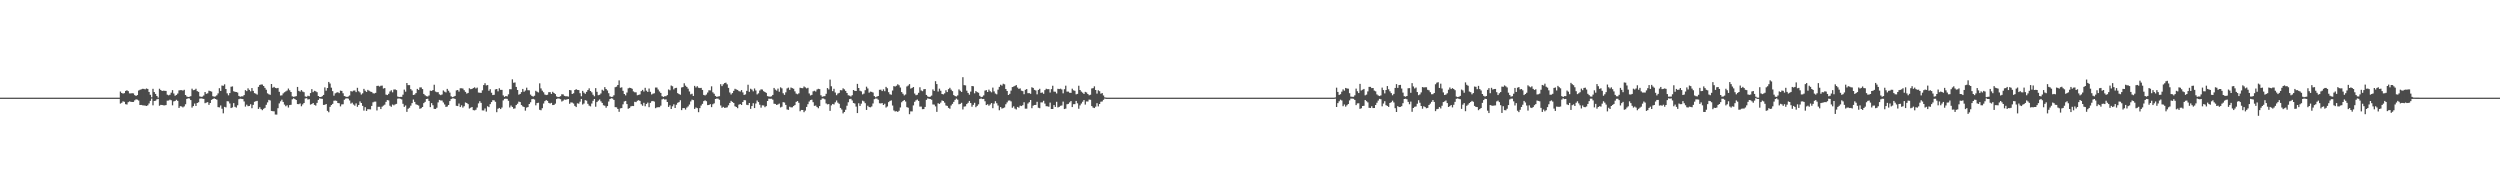 <?xml version="1.0" encoding="UTF-8"?>
<svg xmlns="http://www.w3.org/2000/svg" width="1920" height="150">
  <path d="M0 75.000h1v1.000H0zM1 75.000h1v1.000H1zM2 75.000h1v1.000H2zM3 75.000h1v1.000H3zM4 75.000h1v1.000H4zM5 75.000h1v1.000H5zM6 75.000h1v1.000H6zM7 75.000h1v1.000H7zM8 75.000h1v1.000H8zM9 75.000h1v1.000H9zM10 75.000h1v1.000H10zM11 75.000h1v1.000H11zM12 75.000h1v1.000H12zM13 75.000h1v1.000H13zM14 75.000h1v1.000H14zM15 75.000h1v1.000H15zM16 75.000h1v1.000H16zM17 75.000h1v1.000H17zM18 75.000h1v1.000H18zM19 75.000h1v1.000H19zM20 75.000h1v1.000H20zM21 75.000h1v1.000H21zM22 75.000h1v1.000H22zM23 75.000h1v1.000H23zM24 75.000h1v1.000H24zM25 75.000h1v1.000H25zM26 75.000h1v1.000H26zM27 75.000h1v1.000H27zM28 75.000h1v1.000H28zM29 75.000h1v1.000H29zM30 75.000h1v1.000H30zM31 75.000h1v1.000H31zM32 75.000h1v1.000H32zM33 75.000h1v1.000H33zM34 75.000h1v1.000H34zM35 75.000h1v1.000H35zM36 75.000h1v1.000H36zM37 75.000h1v1.000H37zM38 75.000h1v1.000H38zM39 75.000h1v1.000H39zM40 75.000h1v1.000H40zM41 75.000h1v1.000H41zM42 75.000h1v1.000H42zM43 75.000h1v1.000H43zM44 75.000h1v1.000H44zM45 75.000h1v1.000H45zM46 75.000h1v1.000H46zM47 75.000h1v1.000H47zM48 75.000h1v1.000H48zM49 75.000h1v1.000H49zM50 75.000h1v1.000H50zM51 75.000h1v1.000H51zM52 75.000h1v1.000H52zM53 75.000h1v1.000H53zM54 75.000h1v1.000H54zM55 75.000h1v1.000H55zM56 75.000h1v1.000H56zM57 75.000h1v1.000H57zM58 75.000h1v1.000H58zM59 75.000h1v1.000H59zM60 75.000h1v1.000H60zM61 75.000h1v1.000H61zM62 75.000h1v1.000H62zM63 75.000h1v1.000H63zM64 75.000h1v1.000H64zM65 75.000h1v1.000H65zM66 75.000h1v1.000H66zM67 75.000h1v1.000H67zM68 75.000h1v1.000H68zM69 75.000h1v1.000H69zM70 75.000h1v1.000H70zM71 75.000h1v1.000H71zM72 75.000h1v1.000H72zM73 75.000h1v1.000H73zM74 75.000h1v1.000H74zM75 75.000h1v1.000H75zM76 75.000h1v1.000H76zM77 75.000h1v1.000H77zM78 75.000h1v1.000H78zM79 75.000h1v1.000H79zM80 75.000h1v1.000H80zM81 75.000h1v1.000H81zM82 75.000h1v1.000H82zM83 75.000h1v1.000H83zM84 75.000h1v1.000H84zM85 75.000h1v1.000H85zM86 75.000h1v1.000H86zM87 75.000h1v1.000H87zM88 75.000h1v1.000H88zM89 75.000h1v1.000H89zM90 75.000h1v1.000H90zM91 75.000h1v1.000H91zM92 70.272h1v9.285H92zM93 71.438h1v7.497H93zM94 71.861h1v5.958H94zM95 71.506h1v6.680H95zM96 69.828h1v10.201H96zM97 69.314h1v10.959H97zM98 69.989h1v8.507H98zM99 71.707h1v6.146H99zM100 71.718h1v6.455H100zM101 71.591h1v6.746H101zM102 71.748h1v6.542H102zM103 73.062h1v3.996H103zM104 73.702h1v2.568H104zM105 73.024h1v3.515H105zM106 69.517h1v7.688H106zM107 68.989h1v11.643H107zM108 68.630h1v11.957H108zM109 68.221h1v12.696H109zM110 68.246h1v12.766H110zM111 68.606h1v12.511H111zM112 67.923h1v13.509H112zM113 68.285h1v12.611H113zM114 70.608h1v8.846H114zM115 72.831h1v4.651H115zM116 74.701h1v1.000H116zM117 68.189h1v12.683H117zM118 70.707h1v6.840H118zM119 72.141h1v5.242H119zM120 73.712h1v2.564H120zM121 74.936h1v1.000H121zM122 68.163h1v13.046H122zM123 69.114h1v11.437H123zM124 69.863h1v10.788H124zM125 69.632h1v11.272H125zM126 69.745h1v11.203H126zM127 69.830h1v10.878H127zM128 72.686h1v4.614H128zM129 73.229h1v3.959H129zM130 72.735h1v3.817H130zM131 71.165h1v5.839H131zM132 69.244h1v11.629H132zM133 71.769h1v6.100H133zM134 73.526h1v4.005H134zM135 72.896h1v3.757H135zM136 71.823h1v5.624H136zM137 69.408h1v13.460H137zM138 69.219h1v12.362H138zM139 69.228h1v12.531H139zM140 69.576h1v12.907H140zM141 68.973h1v12.718H141zM142 72.974h1v7.084H142zM143 74.106h1v1.854H143zM144 74.491h1v1.000H144zM145 74.279h1v1.327H145zM146 73.898h1v2.966H146zM147 68.081h1v14.537H147zM148 69.256h1v12.195H148zM149 69.010h1v10.507H149zM150 68.173h1v13.205H150zM151 69.996h1v9.091H151zM152 70.577h1v7.938H152zM153 74.036h1v1.666H153zM154 74.384h1v1.178H154zM155 74.196h1v1.600H155zM156 73.339h1v2.658H156zM157 70.650h1v8.610H157zM158 72.054h1v6.745H158zM159 71.689h1v6.756H159zM160 69.657h1v10.900H160zM161 70.000h1v9.119H161zM162 70.336h1v6.386H162zM163 73.863h1v2.176H163zM164 74.265h1v1.278H164zM165 74.033h1v1.986H165zM166 73.216h1v3.346H166zM167 71.716h1v10.541H167zM168 67.740h1v14.767H168zM169 69.833h1v11.177H169zM170 65.665h1v17.849H170zM171 65.905h1v21.128H171zM172 64.750h1v17.318H172zM173 68.343h1v14.147H173zM174 71.674h1v6.036H174zM175 73.235h1v4.615H175zM176 71.462h1v8.002H176zM177 66.605h1v16.409H177zM178 66.375h1v16.118H178zM179 70.087h1v9.106H179zM180 70.494h1v11.553H180zM181 70.659h1v11.985H181zM182 71.081h1v9.762H182zM183 73.660h1v2.525H183zM184 74.311h1v1.469H184zM185 73.985h1v1.943H185zM186 73.982h1v2.107H186zM187 73.014h1v4.923H187zM188 69.198h1v12.672H188zM189 70.007h1v10.389H189zM190 67.849h1v13.707H190zM191 69.005h1v12.328H191zM192 70.134h1v9.918H192zM193 67.645h1v15.478H193zM194 69.789h1v10.739H194zM195 71.542h1v6.654H195zM196 71.954h1v5.766H196zM197 72.651h1v4.803H197zM198 66.694h1v16.963H198zM199 65.217h1v17.165H199zM200 64.867h1v18.941H200zM201 64.935h1v19.695H201zM202 66.047h1v17.536H202zM203 67.488h1v15.362H203zM204 68.905h1v11.601H204zM205 71.669h1v6.955H205zM206 72.382h1v4.302H206zM207 72.798h1v4.381H207zM208 64.534h1v20.675H208zM209 67.397h1v18.007H209zM210 66.732h1v18.755H210zM211 67.557h1v20.385H211zM212 67.767h1v20.272H212zM213 67.527h1v15.567H213zM214 70.479h1v8.914H214zM215 73.383h1v4.458H215zM216 73.223h1v3.321H216zM217 71.720h1v6.544H217zM218 70.868h1v9.450H218zM219 70.174h1v11.421H219zM220 69.538h1v11.295H220zM221 67.982h1v14.601H221zM222 69.322h1v11.392H222zM223 70.657h1v9.840H223zM224 73.964h1v2.317H224zM225 74.361h1v1.161H225zM226 74.143h1v1.966H226zM227 73.836h1v2.981H227zM228 66.743h1v13.202H228zM229 69.792h1v10.233H229zM230 70.337h1v9.144H230zM231 69.173h1v12.448H231zM232 70.305h1v9.866H232zM233 70.820h1v8.306H233zM234 74.090h1v1.533H234zM235 74.359h1v1.034H235zM236 73.522h1v2.938H236zM237 73.888h1v2.276H237zM238 71.498h1v8.822H238zM239 68.469h1v11.463H239zM240 70.746h1v8.379H240zM241 69.727h1v10.826H241zM242 70.115h1v10.982H242zM243 70.786h1v8.193H243zM244 73.742h1v2.996H244zM245 74.449h1v1.130H245zM246 74.494h1v1.301H246zM247 73.865h1v2.083H247zM248 72.930h1v7.641H248zM249 67.116h1v13.365H249zM250 69.625h1v10.271H250zM251 67.560h1v17.591H251zM252 62.908h1v23.312H252zM253 64.173h1v17.903H253zM254 67.331h1v13.376H254zM255 69.972h1v9.775H255zM256 73.477h1v3.875H256zM257 71.679h1v5.511H257zM258 71.102h1v6.373H258zM259 70.791h1v8.321H259zM260 71.518h1v7.779H260zM261 69.583h1v12.136H261zM262 69.859h1v10.323H262zM263 71.617h1v8.457H263zM264 73.792h1v2.795H264zM265 74.120h1v1.601H265zM266 74.491h1v1.000H266zM267 74.070h1v1.719H267zM268 73.339h1v3.794H268zM269 69.985h1v9.560H269zM270 70.277h1v8.588H270zM271 69.572h1v10.692H271zM272 69.495h1v11.675H272zM273 70.764h1v8.631H273zM274 67.442h1v14.576H274zM275 70.069h1v10.596H275zM276 70.967h1v6.898H276zM277 72.618h1v6.499H277zM278 71.680h1v9.633H278zM279 68.226h1v16.735H279zM280 69.667h1v12.672H280zM281 70.598h1v14.578H281zM282 68.998h1v14.870H282zM283 69.667h1v14.232H283zM284 70.374h1v13.646H284zM285 70.629h1v10.726H285zM286 71.609h1v6.957H286zM287 71.771h1v6.290H287zM288 71.321h1v6.707H288zM289 65.972h1v18.853H289zM290 65.830h1v16.197H290zM291 66.482h1v15.532H291zM292 65.859h1v17.900H292zM293 65.736h1v16.166H293zM294 67.991h1v13.121H294zM295 67.615h1v12.778H295zM296 72.642h1v5.584H296zM297 72.992h1v3.838H297zM298 72.014h1v5.075H298zM299 70.231h1v10.970H299zM300 69.324h1v12.680H300zM301 70.912h1v9.352H301zM302 68.786h1v12.111H302zM303 68.667h1v11.490H303zM304 69.231h1v10.564H304zM305 74.153h1v1.603H305zM306 74.572h1v1.000H306zM307 74.395h1v1.491H307zM308 74.393h1v1.939H308zM309 72.682h1v7.018H309zM310 68.827h1v13.257H310zM311 70.416h1v10.590H311zM312 63.763h1v22.130H312zM313 65.362h1v18.135H313zM314 65.407h1v17.353H314zM315 68.463h1v12.671H315zM316 69.537h1v9.684H316zM317 72.938h1v3.529H317zM318 72.625h1v5.635H318zM319 71.460h1v8.644H319zM320 68.229h1v12.305H320zM321 69.069h1v11.970H321zM322 67.143h1v16.432H322zM323 67.111h1v15.980H323zM324 68.385h1v13.797H324zM325 72.124h1v7.074H325zM326 73.173h1v5.038H326zM327 73.873h1v2.180H327zM328 74.100h1v1.705H328zM329 73.310h1v4.196H329zM330 69.621h1v12.680H330zM331 69.820h1v9.403H331zM332 69.154h1v11.692H332zM333 65.083h1v18.519H333zM334 70.317h1v13.390H334zM335 70.795h1v11.927H335zM336 70.809h1v7.844H336zM337 72.443h1v4.280H337zM338 73.084h1v4.063H338zM339 72.559h1v4.651H339zM340 69.488h1v9.197H340zM341 70.392h1v9.857H341zM342 70.949h1v11.151H342zM343 68.250h1v13.566H343zM344 69.682h1v10.962H344zM345 71.096h1v6.539H345zM346 73.985h1v2.094H346zM347 74.580h1v1.000H347zM348 74.265h1v1.293H348zM349 73.681h1v2.324H349zM350 69.413h1v11.839H350zM351 69.125h1v12.329H351zM352 70.355h1v9.155H352zM353 67.766h1v14.458H353zM354 67.803h1v13.082H354zM355 68.007h1v14.620H355zM356 69.256h1v12.302H356zM357 70.531h1v8.143H357zM358 71.900h1v7.216H358zM359 71.353h1v8.601H359zM360 67.807h1v15.552H360zM361 68.511h1v14.206H361zM362 68.320h1v13.853H362zM363 67.622h1v16.963H363zM364 67.089h1v17.699H364zM365 67.949h1v16.319H365zM366 67.260h1v15.352H366zM367 71.077h1v8.327H367zM368 71.211h1v6.500H368zM369 71.328h1v7.676H369zM370 69.368h1v15.439H370zM371 65.317h1v19.533H371zM372 63.895h1v19.431H372zM373 65.584h1v20.134H373zM374 65.324h1v16.303H374zM375 69.699h1v12.564H375zM376 68.494h1v11.459H376zM377 71.229h1v7.148H377zM378 73.016h1v3.956H378zM379 72.819h1v4.216H379zM380 68.667h1v9.541H380zM381 68.328h1v17.855H381zM382 70.131h1v13.360H382zM383 67.782h1v15.123H383zM384 68.998h1v14.753H384zM385 69.031h1v13.545H385zM386 73.252h1v3.830H386zM387 74.389h1v1.553H387zM388 73.742h1v2.030H388zM389 74.009h1v1.938H389zM390 72.472h1v4.925H390zM391 68.502h1v14.026H391zM392 68.535h1v12.495H392zM393 60.919h1v21.232H393zM394 63.553h1v19.979H394zM395 63.314h1v19.912H395zM396 66.772h1v13.921H396zM397 69.113h1v10.546H397zM398 72.719h1v5.321H398zM399 72.163h1v6.223H399zM400 70.782h1v9.911H400zM401 68.296h1v13.416H401zM402 70.429h1v11.761H402zM403 69.538h1v15.461H403zM404 67.318h1v15.345H404zM405 69.268h1v12.962H405zM406 69.377h1v10.518H406zM407 72.679h1v5.844H407zM408 73.690h1v2.494H408zM409 74.168h1v1.763H409zM410 73.528h1v2.896H410zM411 69.713h1v11.204H411zM412 70.459h1v8.700H412zM413 71.027h1v7.849H413zM414 63.976h1v20.354H414zM415 67.868h1v16.795H415zM416 69.638h1v13.451H416zM417 70.853h1v8.674H417zM418 72.620h1v5.049H418zM419 73.021h1v3.829H419zM420 72.733h1v4.709H420zM421 70.807h1v8.227H421zM422 70.778h1v8.741H422zM423 72.161h1v6.847H423zM424 70.487h1v10.212H424zM425 71.446h1v9.155H425zM426 72.222h1v7.372H426zM427 74.014h1v2.067H427zM428 74.563h1v1.000H428zM429 74.397h1v1.326H429zM430 73.905h1v2.263H430zM431 72.391h1v5.598H431zM432 72.511h1v4.822H432zM433 73.630h1v2.814H433zM434 73.950h1v2.690H434zM435 73.955h1v2.322H435zM436 74.208h1v1.803H436zM437 69.131h1v10.605H437zM438 69.362h1v9.265H438zM439 72.209h1v6.565H439zM440 71.605h1v7.908H440zM441 69.110h1v12.196H441zM442 68.519h1v13.693H442zM443 69.083h1v10.292H443zM444 69.189h1v10.414H444zM445 71.591h1v6.501H445zM446 73.935h1v2.068H446zM447 69.794h1v10.469H447zM448 71.158h1v8.361H448zM449 72.040h1v4.863H449zM450 70.576h1v6.728H450zM451 69.154h1v10.542H451zM452 67.857h1v13.304H452zM453 69.870h1v11.843H453zM454 70.905h1v8.603H454zM455 72.774h1v4.647H455zM456 73.952h1v2.072H456zM457 67.678h1v14.286H457zM458 70.522h1v7.878H458zM459 73.095h1v4.242H459zM460 72.821h1v3.581H460zM461 71.788h1v6.033H461zM462 68.926h1v10.143H462zM463 69.690h1v11.147H463zM464 66.904h1v14.277H464zM465 68.355h1v14.387H465zM466 69.492h1v11.962H466zM467 71.578h1v6.384H467zM468 73.992h1v2.065H468zM469 74.424h1v1.045H469zM470 74.309h1v1.436H470zM471 73.185h1v3.574H471zM472 66.962h1v15.300H472zM473 66.583h1v15.838H473zM474 65.302h1v18.356H474zM475 61.756h1v24.113H475zM476 67.377h1v15.825H476zM477 67.093h1v15.922H477zM478 69.757h1v10.396H478zM479 72.167h1v5.748H479zM480 73.242h1v4.298H480zM481 71.039h1v8.892H481zM482 67.844h1v15.674H482zM483 67.357h1v15.658H483zM484 67.594h1v14.098H484zM485 68.185h1v13.174H485zM486 70.196h1v11.248H486zM487 70.861h1v7.300H487zM488 70.927h1v7.524H488zM489 73.186h1v4.178H489zM490 72.857h1v4.094H490zM491 72.501h1v5.030H491zM492 69.984h1v10.067H492zM493 68.993h1v12.232H493zM494 70.277h1v8.656H494zM495 67.446h1v14.156H495zM496 69.645h1v10.182H496zM497 70.595h1v8.179H497zM498 68.019h1v14.318H498zM499 70.486h1v8.521H499zM500 72.551h1v5.231H500zM501 71.950h1v5.545H501zM502 71.642h1v6.376H502zM503 67.223h1v15.867H503zM504 67.224h1v15.283H504zM505 68.783h1v13.555H505zM506 70.220h1v12.116H506zM507 71.364h1v9.782H507zM508 73.874h1v2.479H508zM509 74.465h1v1.355H509zM510 73.940h1v2.488H510zM511 73.865h1v2.470H511zM512 73.054h1v5.282H512zM513 68.694h1v13.427H513zM514 69.343h1v11.554H514zM515 65.684h1v18.035H515zM516 66.253h1v15.397H516zM517 68.664h1v11.472H517zM518 67.648h1v15.314H518zM519 67.411h1v13.039H519zM520 71.537h1v7.432H520zM521 72.263h1v6.178H521zM522 72.756h1v4.243H522zM523 67.192h1v17.407H523zM524 66.854h1v16.170H524zM525 63.948h1v19.072H525zM526 65.776h1v18.406H526zM527 66.742h1v15.912H527zM528 68.087h1v13.633H528zM529 70.224h1v10.042H529zM530 72.447h1v5.475H530zM531 72.007h1v4.522H531zM532 73.679h1v3.206H532zM533 65.941h1v17.720H533zM534 67.196h1v15.341H534zM535 66.183h1v16.880H535zM536 67.394h1v18.794H536zM537 67.633h1v15.394H537zM538 67.468h1v13.591H538zM539 69.089h1v10.655H539zM540 72.925h1v4.738H540zM541 73.303h1v3.738H541zM542 72.624h1v5.072H542zM543 71.082h1v9.667H543zM544 69.318h1v11.306H544zM545 69.434h1v10.560H545zM546 66.321h1v15.947H546zM547 70.921h1v9.159H547zM548 71.972h1v7.393H548zM549 73.688h1v2.359H549zM550 74.375h1v1.304H550zM551 74.060h1v1.729H551zM552 73.880h1v2.722H552zM553 64.652h1v16.350H553zM554 66.146h1v16.625H554zM555 64.706h1v17.345H555zM556 63.819h1v19.036H556zM557 63.493h1v19.213H557zM558 64.761h1v17.654H558zM559 67.499h1v13.372H559zM560 71.022h1v8.036H560zM561 72.536h1v4.944H561zM562 71.480h1v6.783H562zM563 69.801h1v9.255H563zM564 68.193h1v13.404H564zM565 68.723h1v13.471H565zM566 69.093h1v14.015H566zM567 69.982h1v10.394H567zM568 70.297h1v9.587H568zM569 69.178h1v11.459H569zM570 70.950h1v7.387H570zM571 72.888h1v4.001H571zM572 72.479h1v4.550H572zM573 69.767h1v10.702H573zM574 65.053h1v15.700H574zM575 70.512h1v8.567H575zM576 68.128h1v15.498H576zM577 68.830h1v12.640H577zM578 70.131h1v9.151H578zM579 67.944h1v15.040H579zM580 69.467h1v10.042H580zM581 72.503h1v4.728H581zM582 71.680h1v6.723H582zM583 69.506h1v10.935H583zM584 68.609h1v14.059H584zM585 68.760h1v12.149H585zM586 70.031h1v10.968H586zM587 70.668h1v11.669H587zM588 71.298h1v10.213H588zM589 73.840h1v3.706H589zM590 74.131h1v1.668H590zM591 74.256h1v1.644H591zM592 73.998h1v1.835H592zM593 72.908h1v3.645H593zM594 67.528h1v12.145H594zM595 68.818h1v10.983H595zM596 69.587h1v11.060H596zM597 68.071h1v12.127H597zM598 70.440h1v9.137H598zM599 67.073h1v15.481H599zM600 67.847h1v14.103H600zM601 71.613h1v6.849H601zM602 72.845h1v5.886H602zM603 70.921h1v9.655H603zM604 67.899h1v16.182H604zM605 67.288h1v17.069H605zM606 69.002h1v12.981H606zM607 67.226h1v15.238H607zM608 67.700h1v14.746H608zM609 68.126h1v13.341H609zM610 70.146h1v10.544H610zM611 71.870h1v6.345H611zM612 72.407h1v5.208H612zM613 71.655h1v7.276H613zM614 67.355h1v18.082H614zM615 67.657h1v16.797H615zM616 67.751h1v16.722H616zM617 66.395h1v19.798H617zM618 67.117h1v17.806H618zM619 67.904h1v14.213H619zM620 67.428h1v12.597H620zM621 71.793h1v6.197H621zM622 73.298h1v3.533H622zM623 72.881h1v3.651H623zM624 70.153h1v8.331H624zM625 69.670h1v11.640H625zM626 70.302h1v10.748H626zM627 68.691h1v13.531H627zM628 68.220h1v14.914H628zM629 68.435h1v13.037H629zM630 73.158h1v3.532H630zM631 74.298h1v1.341H631zM632 73.975h1v1.681H632zM633 73.823h1v2.471H633zM634 72.016h1v7.471H634zM635 67.645h1v12.529H635zM636 68.734h1v11.206H636zM637 61.123h1v24.003H637zM638 66.275h1v14.687H638zM639 69.965h1v9.850H639zM640 68.203h1v12.014H640zM641 71.079h1v7.511H641zM642 73.097h1v4.042H642zM643 71.834h1v7.034H643zM644 71.334h1v8.398H644zM645 69.197h1v13.720H645zM646 69.369h1v14.777H646zM647 67.820h1v19.253H647zM648 68.628h1v17.379H648zM649 69.824h1v14.428H649zM650 71.405h1v9.775H650zM651 73.154h1v5.380H651zM652 73.497h1v2.652H652zM653 74.083h1v1.816H653zM654 73.099h1v4.081H654zM655 69.103h1v10.006H655zM656 69.790h1v9.707H656zM657 69.912h1v11.942H657zM658 64.395h1v22.419H658zM659 67.569h1v11.752H659zM660 69.677h1v11.684H660zM661 70.186h1v9.427H661zM662 72.520h1v4.777H662zM663 71.877h1v5.998H663zM664 69.249h1v10.021H664zM665 66.554h1v17.871H665zM666 67.935h1v13.253H666zM667 71.191h1v11.021H667zM668 70.367h1v12.061H668zM669 70.550h1v11.203H669zM670 71.082h1v8.373H670zM671 73.806h1v2.377H671zM672 74.699h1v1.000H672zM673 74.144h1v1.557H673zM674 73.733h1v2.873H674zM675 68.972h1v10.331H675zM676 68.878h1v10.569H676zM677 69.946h1v9.231H677zM678 68.615h1v12.042H678zM679 70.061h1v9.608H679zM680 66.714h1v15.891H680zM681 67.777h1v14.011H681zM682 70.803h1v7.641H682zM683 72.409h1v5.094H683zM684 72.740h1v4.381H684zM685 69.504h1v11.538H685zM686 66.169h1v18.670H686zM687 66.449h1v19.172H687zM688 65.861h1v19.532H688zM689 64.726h1v21.255H689zM690 65.469h1v19.554H690zM691 67.249h1v15.280H691zM692 70.704h1v7.846H692zM693 71.989h1v5.599H693zM694 73.255h1v3.536H694zM695 72.551h1v5.406H695zM696 66.414h1v15.865H696zM697 65.670h1v17.060H697zM698 64.624h1v23.064H698zM699 68.067h1v17.508H699zM700 67.555h1v17.988H700zM701 66.810h1v14.125H701zM702 71.837h1v6.355H702zM703 73.090h1v3.953H703zM704 72.738h1v3.689H704zM705 71.247h1v6.281H705zM706 67.030h1v14.821H706zM707 69.475h1v12.373H707zM708 70.027h1v13.846H708zM709 68.571h1v15.203H709zM710 68.343h1v13.777H710zM711 72.916h1v3.801H711zM712 74.019h1v1.554H712zM713 74.505h1v1.373H713zM714 74.211h1v1.890H714zM715 73.406h1v3.170H715zM716 68.639h1v11.597H716zM717 69.835h1v10.500H717zM718 62.342h1v19.348H718zM719 64.556h1v21.367H719zM720 70.288h1v9.033H720zM721 68.094h1v11.752H721zM722 69.701h1v9.117H722zM723 72.204h1v4.933H723zM724 72.498h1v5.090H724zM725 71.672h1v7.162H725zM726 69.322h1v11.691H726zM727 70.716h1v10.647H727zM728 68.435h1v14.392H728zM729 67.415h1v16.077H729zM730 68.875h1v12.141H730zM731 69.965h1v9.828H731zM732 73.028h1v5.227H732zM733 73.779h1v2.920H733zM734 74.105h1v1.619H734zM735 73.283h1v3.252H735zM736 68.657h1v11.443H736zM737 69.683h1v10.080H737zM738 70.622h1v8.348H738zM739 59.295h1v24.773H739zM740 65.378h1v16.476H740zM741 65.609h1v16.076H741zM742 69.653h1v10.283H742zM743 71.375h1v7.574H743zM744 72.714h1v4.808H744zM745 70.352h1v8.777H745zM746 66.043h1v15.925H746zM747 66.277h1v14.242H747zM748 71.675h1v7.282H748zM749 69.936h1v12.382H749zM750 70.743h1v10.586H750zM751 71.203h1v8.901H751zM752 73.582h1v2.409H752zM753 74.603h1v1.000H753zM754 74.278h1v1.792H754zM755 73.291h1v2.713H755zM756 69.600h1v8.152H756zM757 69.240h1v11.462H757zM758 70.636h1v9.435H758zM759 68.823h1v12.399H759zM760 70.116h1v10.119H760zM761 70.915h1v8.256H761zM762 67.284h1v15.825H762zM763 70.198h1v9.368H763zM764 71.808h1v5.926H764zM765 72.439h1v6.861H765zM766 68.867h1v12.191H766zM767 66.696h1v18.010H767zM768 65.069h1v17.141H768zM769 65.719h1v17.674H769zM770 64.321h1v18.703H770zM771 64.792h1v17.722H771zM772 68.364h1v11.695H772zM773 69.871h1v8.796H773zM774 72.946h1v4.310H774zM775 72.033h1v5.101H775zM776 69.586h1v8.283H776zM777 66.869h1v15.851H777zM778 66.447h1v15.238H778zM779 65.945h1v17.483H779zM780 65.336h1v18.738H780zM781 67.215h1v14.929H781zM782 68.235h1v14.429H782zM783 67.911h1v13.241H783zM784 69.641h1v11.806H784zM785 70.005h1v10.769H785zM786 72.324h1v6.227H786zM787 68.992h1v14.469H787zM788 68.414h1v15.039H788zM789 71.578h1v7.915H789zM790 71.529h1v6.970H790zM791 72.046h1v4.752H791zM792 67.044h1v16.056H792zM793 67.551h1v13.596H793zM794 69.007h1v11.635H794zM795 69.499h1v11.087H795zM796 72.432h1v5.726H796zM797 69.051h1v13.682H797zM798 68.215h1v14.904H798zM799 71.311h1v7.310H799zM800 71.018h1v7.601H800zM801 72.025h1v5.414H801zM802 69.205h1v10.367H802zM803 68.152h1v13.410H803zM804 68.504h1v13.167H804zM805 68.479h1v13.504H805zM806 71.090h1v7.701H806zM807 68.453h1v15.254H807zM808 65.840h1v17.853H808zM809 70.343h1v10.368H809zM810 70.472h1v11.649H810zM811 71.790h1v6.416H811zM812 68.203h1v14.316H812zM813 68.411h1v13.665H813zM814 68.081h1v13.198H814zM815 68.725h1v12.275H815zM816 71.678h1v6.330H816zM817 68.519h1v15.265H817zM818 65.810h1v17.586H818zM819 70.343h1v9.746H819zM820 70.358h1v9.412H820zM821 71.225h1v7.420H821zM822 71.318h1v6.295H822zM823 68.083h1v14.136H823zM824 69.363h1v10.660H824zM825 69.738h1v10.260H825zM826 72.425h1v5.112H826zM827 72.100h1v7.283H827zM828 65.820h1v17.673H828zM829 69.145h1v11.812H829zM830 70.347h1v9.160H830zM831 71.144h1v6.982H831zM832 72.125h1v4.743H832zM833 70.531h1v9.816H833zM834 70.995h1v6.925H834zM835 72.195h1v5.795H835zM836 73.147h1v3.341H836zM837 72.765h1v3.891H837zM838 67.938h1v13.506H838zM839 67.694h1v14.928H839zM840 66.298h1v16.716H840zM841 69.097h1v12.816H841zM842 71.899h1v7.360H842zM843 69.300h1v12.437H843zM844 70.033h1v9.863H844zM845 71.914h1v6.230H845zM846 71.482h1v6.427H846zM847 73.335h1v3.323H847zM848 74.743h1v1.000H848zM849 74.971h1v1.000H849zM850 74.992h1v1.000H850zM851 74.992h1v1.000H851zM852 74.995h1v1.000H852zM853 74.998h1v1.000H853zM854 74.998h1v1.000H854zM855 74.999h1v1.000H855zM856 74.999h1v1.000H856zM857 74.999h1v1.000H857zM858 75.000h1v1.000H858zM859 75.000h1v1.000H859zM860 75.000h1v1.000H860zM861 75.000h1v1.000H861zM862 75.000h1v1.000H862zM863 75.000h1v1.000H863zM864 75.000h1v1.000H864zM865 75.000h1v1.000H865zM866 75.000h1v1.000H866zM867 75.000h1v1.000H867zM868 75.000h1v1.000H868zM869 75.000h1v1.000H869zM870 75.000h1v1.000H870zM871 75.000h1v1.000H871zM872 75.000h1v1.000H872zM873 75.000h1v1.000H873zM874 75.000h1v1.000H874zM875 75.000h1v1.000H875zM876 75.000h1v1.000H876zM877 75.000h1v1.000H877zM878 75.000h1v1.000H878zM879 75.000h1v1.000H879zM880 75.000h1v1.000H880zM881 75.000h1v1.000H881zM882 75.000h1v1.000H882zM883 75.000h1v1.000H883zM884 75.000h1v1.000H884zM885 75.000h1v1.000H885zM886 75.000h1v1.000H886zM887 75.000h1v1.000H887zM888 75.000h1v1.000H888zM889 75.000h1v1.000H889zM890 75.000h1v1.000H890zM891 75.000h1v1.000H891zM892 75.000h1v1.000H892zM893 75.000h1v1.000H893zM894 75.000h1v1.000H894zM895 75.000h1v1.000H895zM896 75.000h1v1.000H896zM897 75.000h1v1.000H897zM898 75.000h1v1.000H898zM899 75.000h1v1.000H899zM900 75.000h1v1.000H900zM901 75.000h1v1.000H901zM902 75.000h1v1.000H902zM903 75.000h1v1.000H903zM904 75.000h1v1.000H904zM905 75.000h1v1.000H905zM906 75.000h1v1.000H906zM907 75.000h1v1.000H907zM908 75.000h1v1.000H908zM909 75.000h1v1.000H909zM910 75.000h1v1.000H910zM911 75.000h1v1.000H911zM912 75.000h1v1.000H912zM913 75.000h1v1.000H913zM914 75.000h1v1.000H914zM915 75.000h1v1.000H915zM916 75.000h1v1.000H916zM917 75.000h1v1.000H917zM918 75.000h1v1.000H918zM919 75.000h1v1.000H919zM920 75.000h1v1.000H920zM921 75.000h1v1.000H921zM922 75.000h1v1.000H922zM923 75.000h1v1.000H923zM924 75.000h1v1.000H924zM925 75.000h1v1.000H925zM926 75.000h1v1.000H926zM927 75.000h1v1.000H927zM928 75.000h1v1.000H928zM929 75.000h1v1.000H929zM930 75.000h1v1.000H930zM931 75.000h1v1.000H931zM932 75.000h1v1.000H932zM933 75.000h1v1.000H933zM934 75.000h1v1.000H934zM935 75.000h1v1.000H935zM936 75.000h1v1.000H936zM937 75.000h1v1.000H937zM938 75.000h1v1.000H938zM939 75.000h1v1.000H939zM940 75.000h1v1.000H940zM941 75.000h1v1.000H941zM942 75.000h1v1.000H942zM943 75.000h1v1.000H943zM944 75.000h1v1.000H944zM945 75.000h1v1.000H945zM946 75.000h1v1.000H946zM947 75.000h1v1.000H947zM948 75.000h1v1.000H948zM949 75.000h1v1.000H949zM950 75.000h1v1.000H950zM951 75.000h1v1.000H951zM952 75.000h1v1.000H952zM953 75.000h1v1.000H953zM954 75.000h1v1.000H954zM955 75.000h1v1.000H955zM956 75.000h1v1.000H956zM957 75.000h1v1.000H957zM958 75.000h1v1.000H958zM959 75.000h1v1.000H959zM960 75.000h1v1.000H960zM961 75.000h1v1.000H961zM962 75.000h1v1.000H962zM963 75.000h1v1.000H963zM964 75.000h1v1.000H964zM965 75.000h1v1.000H965zM966 75.000h1v1.000H966zM967 75.000h1v1.000H967zM968 75.000h1v1.000H968zM969 75.000h1v1.000H969zM970 75.000h1v1.000H970zM971 75.000h1v1.000H971zM972 75.000h1v1.000H972zM973 75.000h1v1.000H973zM974 75.000h1v1.000H974zM975 75.000h1v1.000H975zM976 75.000h1v1.000H976zM977 75.000h1v1.000H977zM978 75.000h1v1.000H978zM979 75.000h1v1.000H979zM980 75.000h1v1.000H980zM981 75.000h1v1.000H981zM982 75.000h1v1.000H982zM983 75.000h1v1.000H983zM984 75.000h1v1.000H984zM985 75.000h1v1.000H985zM986 75.000h1v1.000H986zM987 75.000h1v1.000H987zM988 75.000h1v1.000H988zM989 75.000h1v1.000H989zM990 75.000h1v1.000H990zM991 75.000h1v1.000H991zM992 75.000h1v1.000H992zM993 75.000h1v1.000H993zM994 75.000h1v1.000H994zM995 75.000h1v1.000H995zM996 75.000h1v1.000H996zM997 75.000h1v1.000H997zM998 75.000h1v1.000H998zM999 75.000h1v1.000H999zM1000 75.000h1v1.000H1000zM1001 75.000h1v1.000H1001zM1002 75.000h1v1.000H1002zM1003 75.000h1v1.000H1003zM1004 75.000h1v1.000H1004zM1005 75.000h1v1.000H1005zM1006 75.000h1v1.000H1006zM1007 75.000h1v1.000H1007zM1008 75.000h1v1.000H1008zM1009 75.000h1v1.000H1009zM1010 75.000h1v1.000H1010zM1011 75.000h1v1.000H1011zM1012 75.000h1v1.000H1012zM1013 75.000h1v1.000H1013zM1014 75.000h1v1.000H1014zM1015 75.000h1v1.000H1015zM1016 75.000h1v1.000H1016zM1017 75.000h1v1.000H1017zM1018 75.000h1v1.000H1018zM1019 75.000h1v1.000H1019zM1020 75.000h1v1.000H1020zM1021 75.000h1v1.000H1021zM1022 75.000h1v1.000H1022zM1023 75.000h1v1.000H1023zM1024 75.000h1v1.000H1024zM1025 74.812h1v1.000H1025zM1026 67.330h1v14.849H1026zM1027 70.629h1v8.599H1027zM1028 72.933h1v4.826H1028zM1029 72.331h1v4.209H1029zM1030 70.382h1v6.773H1030zM1031 68.650h1v12.895H1031zM1032 69.629h1v10.622H1032zM1033 67.546h1v14.355H1033zM1034 67.937h1v12.904H1034zM1035 68.109h1v11.760H1035zM1036 71.564h1v5.517H1036zM1037 74.192h1v1.538H1037zM1038 74.348h1v1.401H1038zM1039 74.327h1v1.546H1039zM1040 73.191h1v3.540H1040zM1041 68.052h1v12.665H1041zM1042 70.090h1v9.308H1042zM1043 71.483h1v7.831H1043zM1044 64.426h1v19.197H1044zM1045 69.484h1v13.681H1045zM1046 68.935h1v12.452H1046zM1047 68.286h1v12.952H1047zM1048 73.212h1v3.564H1048zM1049 72.671h1v5.033H1049zM1050 70.198h1v8.444H1050zM1051 66.736h1v16.046H1051zM1052 66.713h1v16.209H1052zM1053 67.676h1v13.935H1053zM1054 67.563h1v15.456H1054zM1055 69.568h1v13.366H1055zM1056 70.130h1v10.495H1056zM1057 72.518h1v6.403H1057zM1058 73.332h1v3.934H1058zM1059 73.771h1v2.142H1059zM1060 73.276h1v2.973H1060zM1061 67.295h1v14.367H1061zM1062 69.165h1v10.332H1062zM1063 71.729h1v6.000H1063zM1064 69.120h1v11.656H1064zM1065 66.081h1v15.264H1065zM1066 68.552h1v13.578H1066zM1067 70.164h1v8.963H1067zM1068 71.534h1v6.960H1068zM1069 73.154h1v4.177H1069zM1070 72.085h1v6.592H1070zM1071 67.522h1v15.564H1071zM1072 64.634h1v21.387H1072zM1073 67.497h1v14.021H1073zM1074 65.330h1v16.916H1074zM1075 65.167h1v16.933H1075zM1076 68.008h1v13.555H1076zM1077 71.102h1v8.155H1077zM1078 73.868h1v2.144H1078zM1079 74.234h1v1.604H1079zM1080 73.723h1v2.489H1080zM1081 67.788h1v10.446H1081zM1082 67.685h1v12.413H1082zM1083 71.265h1v6.772H1083zM1084 63.833h1v22.010H1084zM1085 66.406h1v16.541H1085zM1086 67.964h1v14.039H1086zM1087 67.222h1v14.553H1087zM1088 70.705h1v8.981H1088zM1089 73.093h1v3.836H1089zM1090 72.485h1v6.411H1090zM1091 70.967h1v10.427H1091zM1092 66.878h1v16.609H1092zM1093 67.148h1v14.480H1093zM1094 67.024h1v15.195H1094zM1095 67.019h1v16.121H1095zM1096 68.955h1v13.877H1096zM1097 69.400h1v11.256H1097zM1098 70.822h1v8.766H1098zM1099 72.371h1v5.882H1099zM1100 72.348h1v4.494H1100zM1101 71.422h1v6.841H1101zM1102 64.699h1v20.675H1102zM1103 63.484h1v20.361H1103zM1104 63.105h1v20.527H1104zM1105 67.516h1v14.688H1105zM1106 64.255h1v19.050H1106zM1107 67.987h1v13.228H1107zM1108 70.970h1v7.404H1108zM1109 72.968h1v4.901H1109zM1110 72.604h1v4.573H1110zM1111 71.637h1v7.534H1111zM1112 68.900h1v13.299H1112zM1113 67.150h1v14.386H1113zM1114 68.402h1v12.255H1114zM1115 67.663h1v14.807H1115zM1116 68.364h1v12.125H1116zM1117 69.258h1v8.985H1117zM1118 74.140h1v1.762H1118zM1119 74.568h1v1.000H1119zM1120 74.277h1v1.628H1120zM1121 73.644h1v2.595H1121zM1122 68.773h1v14.818H1122zM1123 69.406h1v10.998H1123zM1124 71.195h1v8.009H1124zM1125 63.274h1v22.112H1125zM1126 65.112h1v16.123H1126zM1127 65.864h1v14.447H1127zM1128 70.317h1v8.839H1128zM1129 70.810h1v7.527H1129zM1130 72.442h1v5.040H1130zM1131 71.500h1v6.667H1131zM1132 66.433h1v14.909H1132zM1133 66.670h1v15.463H1133zM1134 68.501h1v13.716H1134zM1135 65.951h1v18.697H1135zM1136 68.402h1v15.347H1136zM1137 69.462h1v13.479H1137zM1138 72.204h1v6.810H1138zM1139 73.581h1v3.264H1139zM1140 74.179h1v1.656H1140zM1141 73.712h1v2.345H1141zM1142 69.033h1v15.937H1142zM1143 67.705h1v19.116H1143zM1144 71.564h1v9.117H1144zM1145 67.430h1v13.631H1145zM1146 68.761h1v12.470H1146zM1147 68.350h1v12.726H1147zM1148 68.296h1v12.647H1148zM1149 70.830h1v7.033H1149zM1150 73.021h1v4.250H1150zM1151 71.614h1v6.831H1151zM1152 70.684h1v10.120H1152zM1153 66.489h1v20.246H1153zM1154 66.642h1v14.941H1154zM1155 65.564h1v19.013H1155zM1156 66.293h1v18.423H1156zM1157 67.149h1v16.340H1157zM1158 71.177h1v9.493H1158zM1159 73.026h1v3.347H1159zM1160 74.168h1v1.598H1160zM1161 73.862h1v1.913H1161zM1162 71.975h1v5.865H1162zM1163 67.535h1v13.469H1163zM1164 70.592h1v8.603H1164zM1165 67.320h1v17.707H1165zM1166 66.869h1v19.224H1166zM1167 68.661h1v15.666H1167zM1168 68.348h1v13.846H1168zM1169 69.355h1v11.087H1169zM1170 72.997h1v4.537H1170zM1171 72.216h1v6.473H1171zM1172 71.232h1v9.799H1172zM1173 65.548h1v19.390H1173zM1174 66.380h1v14.495H1174zM1175 67.073h1v15.583H1175zM1176 66.287h1v16.724H1176zM1177 68.226h1v14.005H1177zM1178 69.088h1v11.699H1178zM1179 68.563h1v11.376H1179zM1180 72.529h1v4.699H1180zM1181 72.399h1v5.128H1181zM1182 71.897h1v5.932H1182zM1183 68.920h1v13.937H1183zM1184 65.239h1v20.729H1184zM1185 65.713h1v18.418H1185zM1186 64.251h1v21.231H1186zM1187 66.602h1v18.031H1187zM1188 67.332h1v14.926H1188zM1189 69.394h1v10.695H1189zM1190 72.778h1v4.934H1190zM1191 72.715h1v4.369H1191zM1192 72.061h1v5.960H1192zM1193 67.549h1v15.834H1193zM1194 67.158h1v18.037H1194zM1195 69.472h1v12.395H1195zM1196 65.948h1v16.084H1196zM1197 66.966h1v15.125H1197zM1198 67.863h1v13.943H1198zM1199 73.807h1v2.670H1199zM1200 74.516h1v1.000H1200zM1201 73.813h1v2.342H1201zM1202 73.843h1v2.138H1202zM1203 69.553h1v10.650H1203zM1204 70.418h1v10.275H1204zM1205 72.367h1v6.678H1205zM1206 63.660h1v20.761H1206zM1207 64.642h1v16.141H1207zM1208 65.416h1v14.783H1208zM1209 67.030h1v14.395H1209zM1210 70.056h1v8.820H1210zM1211 72.275h1v5.496H1211zM1212 71.642h1v7.745H1212zM1213 70.813h1v10.102H1213zM1214 68.058h1v15.221H1214zM1215 69.297h1v11.695H1215zM1216 67.526h1v14.689H1216zM1217 67.333h1v14.988H1217zM1218 68.781h1v12.963H1218zM1219 72.021h1v7.798H1219zM1220 73.061h1v4.590H1220zM1221 74.075h1v1.720H1221zM1222 74.165h1v1.604H1222zM1223 72.659h1v4.457H1223zM1224 69.379h1v13.080H1224zM1225 71.144h1v8.646H1225zM1226 64.573h1v18.864H1226zM1227 66.216h1v15.977H1227zM1228 68.254h1v13.308H1228zM1229 67.797h1v14.094H1229zM1230 69.741h1v9.894H1230zM1231 73.541h1v4.210H1231zM1232 72.415h1v6.409H1232zM1233 70.748h1v9.596H1233zM1234 64.933h1v20.647H1234zM1235 67.044h1v15.715H1235zM1236 67.981h1v15.713H1236zM1237 67.067h1v14.349H1237zM1238 68.505h1v12.089H1238zM1239 70.198h1v9.624H1239zM1240 72.857h1v4.434H1240zM1241 73.945h1v1.918H1241zM1242 73.987h1v1.860H1242zM1243 72.831h1v4.048H1243zM1244 67.464h1v13.517H1244zM1245 69.036h1v10.158H1245zM1246 70.797h1v7.442H1246zM1247 63.321h1v20.946H1247zM1248 63.500h1v20.434H1248zM1249 65.640h1v16.952H1249zM1250 68.835h1v12.819H1250zM1251 72.500h1v5.338H1251zM1252 72.618h1v6.571H1252zM1253 72.137h1v9.112H1253zM1254 68.078h1v14.540H1254zM1255 68.735h1v13.145H1255zM1256 67.922h1v14.715H1256zM1257 65.500h1v19.172H1257zM1258 68.941h1v14.627H1258zM1259 67.461h1v15.219H1259zM1260 70.187h1v11.736H1260zM1261 71.041h1v8.590H1261zM1262 71.081h1v6.877H1262zM1263 71.066h1v7.744H1263zM1264 69.451h1v15.764H1264zM1265 67.748h1v16.836H1265zM1266 65.349h1v17.535H1266zM1267 68.303h1v13.614H1267zM1268 65.161h1v18.555H1268zM1269 66.461h1v14.541H1269zM1270 67.401h1v13.261H1270zM1271 71.277h1v6.705H1271zM1272 73.289h1v3.465H1272zM1273 72.104h1v4.667H1273zM1274 68.040h1v13.055H1274zM1275 66.778h1v14.082H1275zM1276 68.458h1v12.728H1276zM1277 68.237h1v12.192H1277zM1278 67.876h1v14.104H1278zM1279 68.274h1v12.371H1279zM1280 72.227h1v4.656H1280zM1281 74.227h1v1.295H1281zM1282 74.188h1v1.567H1282zM1283 74.211h1v1.348H1283zM1284 72.409h1v4.765H1284zM1285 65.494h1v16.117H1285zM1286 70.456h1v9.856H1286zM1287 68.324h1v13.753H1287zM1288 69.076h1v14.545H1288zM1289 68.835h1v10.653H1289zM1290 67.602h1v12.401H1290zM1291 69.156h1v10.805H1291zM1292 72.968h1v4.715H1292zM1293 72.599h1v6.715H1293zM1294 70.309h1v10.516H1294zM1295 67.109h1v15.296H1295zM1296 68.726h1v13.849H1296zM1297 65.716h1v16.221H1297zM1298 66.143h1v15.974H1298zM1299 68.035h1v14.345H1299zM1300 69.302h1v11.241H1300zM1301 73.295h1v4.792H1301zM1302 73.893h1v2.430H1302zM1303 74.009h1v2.350H1303zM1304 72.797h1v3.704H1304zM1305 67.482h1v12.358H1305zM1306 69.975h1v8.643H1306zM1307 69.817h1v11.099H1307zM1308 66.351h1v19.593H1308zM1309 67.689h1v18.312H1309zM1310 68.957h1v15.325H1310zM1311 69.357h1v10.610H1311zM1312 72.607h1v4.868H1312zM1313 73.111h1v4.567H1313zM1314 71.263h1v7.277H1314zM1315 63.083h1v20.757H1315zM1316 65.418h1v17.316H1316zM1317 69.017h1v13.933H1317zM1318 67.021h1v15.544H1318zM1319 66.797h1v13.806H1319zM1320 68.295h1v11.597H1320zM1321 72.949h1v5.487H1321zM1322 74.250h1v1.589H1322zM1323 74.085h1v1.817H1323zM1324 73.409h1v3.174H1324zM1325 68.169h1v12.783H1325zM1326 69.299h1v10.756H1326zM1327 71.380h1v6.382H1327zM1328 63.047h1v18.770H1328zM1329 64.620h1v18.021H1329zM1330 66.459h1v15.213H1330zM1331 67.872h1v14.088H1331zM1332 70.807h1v8.453H1332zM1333 72.472h1v4.615H1333zM1334 71.355h1v6.725H1334zM1335 70.640h1v13.660H1335zM1336 65.679h1v18.491H1336zM1337 67.520h1v15.976H1337zM1338 66.724h1v16.616H1338zM1339 67.619h1v15.736H1339zM1340 68.966h1v13.562H1340zM1341 69.233h1v11.666H1341zM1342 72.558h1v5.683H1342zM1343 72.855h1v3.950H1343zM1344 72.599h1v4.410H1344zM1345 70.257h1v7.579H1345zM1346 69.887h1v9.011H1346zM1347 72.131h1v5.106H1347zM1348 74.227h1v1.156H1348zM1349 74.969h1v1.000H1349zM1350 74.985h1v1.000H1350zM1351 66.994h1v15.692H1351zM1352 71.738h1v6.662H1352zM1353 72.289h1v4.986H1353zM1354 71.841h1v6.041H1354zM1355 71.240h1v8.471H1355zM1356 67.094h1v18.003H1356zM1357 66.238h1v18.474H1357zM1358 64.686h1v18.398H1358zM1359 61.698h1v22.027H1359zM1360 62.588h1v20.888H1360zM1361 68.726h1v12.922H1361zM1362 72.683h1v5.361H1362zM1363 74.238h1v1.848H1363zM1364 74.400h1v1.130H1364zM1365 73.315h1v3.107H1365zM1366 70.182h1v10.780H1366zM1367 70.719h1v9.022H1367zM1368 69.509h1v10.608H1368zM1369 69.747h1v11.565H1369zM1370 71.142h1v8.889H1370zM1371 67.450h1v14.596H1371zM1372 70.530h1v9.851H1372zM1373 71.809h1v6.133H1373zM1374 71.230h1v7.101H1374zM1375 70.603h1v10.189H1375zM1376 66.754h1v16.821H1376zM1377 67.244h1v14.121H1377zM1378 66.744h1v15.359H1378zM1379 63.295h1v20.942H1379zM1380 67.807h1v12.343H1380zM1381 67.497h1v15.417H1381zM1382 69.369h1v10.937H1382zM1383 72.567h1v5.352H1383zM1384 72.484h1v5.365H1384zM1385 71.888h1v6.388H1385zM1386 64.601h1v20.408H1386zM1387 63.793h1v17.961H1387zM1388 69.611h1v11.550H1388zM1389 65.864h1v16.097H1389zM1390 66.732h1v12.778H1390zM1391 68.360h1v12.819H1391zM1392 69.049h1v10.717H1392zM1393 71.895h1v5.498H1393zM1394 72.634h1v4.223H1394zM1395 71.622h1v6.451H1395zM1396 63.863h1v17.983H1396zM1397 67.375h1v15.829H1397zM1398 71.971h1v7.164H1398zM1399 70.746h1v8.165H1399zM1400 70.914h1v7.801H1400zM1401 70.107h1v8.299H1401zM1402 70.347h1v8.139H1402zM1403 72.131h1v5.582H1403zM1404 73.928h1v1.855H1404zM1405 73.520h1v2.447H1405zM1406 71.837h1v8.385H1406zM1407 69.246h1v12.403H1407zM1408 72.398h1v5.185H1408zM1409 64.770h1v22.726H1409zM1410 66.073h1v18.123H1410zM1411 67.089h1v15.061H1411zM1412 68.883h1v12.362H1412zM1413 71.269h1v8.903H1413zM1414 72.799h1v4.246H1414zM1415 72.354h1v5.529H1415zM1416 71.014h1v9.508H1416zM1417 65.023h1v18.320H1417zM1418 67.175h1v15.482H1418zM1419 66.209h1v16.388H1419zM1420 66.525h1v16.489H1420zM1421 66.997h1v15.916H1421zM1422 67.189h1v16.109H1422zM1423 69.889h1v10.713H1423zM1424 72.125h1v5.690H1424zM1425 71.483h1v7.436H1425zM1426 70.684h1v10.548H1426zM1427 67.167h1v17.103H1427zM1428 67.982h1v12.986H1428zM1429 67.499h1v16.214H1429zM1430 66.415h1v18.035H1430zM1431 67.619h1v15.331H1431zM1432 67.776h1v14.166H1432zM1433 71.509h1v7.015H1433zM1434 72.685h1v4.802H1434zM1435 72.612h1v4.579H1435zM1436 72.202h1v6.611H1436zM1437 69.881h1v12.641H1437zM1438 69.676h1v11.492H1438zM1439 69.012h1v12.026H1439zM1440 63.676h1v19.428H1440zM1441 64.969h1v17.810H1441zM1442 66.757h1v14.839H1442zM1443 69.569h1v8.804H1443zM1444 73.329h1v2.970H1444zM1445 74.270h1v1.549H1445zM1446 73.760h1v2.134H1446zM1447 67.391h1v16.532H1447zM1448 69.314h1v12.164H1448zM1449 70.986h1v8.019H1449zM1450 69.727h1v12.903H1450zM1451 69.578h1v9.898H1451zM1452 68.937h1v12.768H1452zM1453 68.979h1v12.061H1453zM1454 71.481h1v6.026H1454zM1455 72.412h1v6.440H1455zM1456 72.484h1v7.734H1456zM1457 70.657h1v12.716H1457zM1458 69.226h1v10.637H1458zM1459 69.008h1v10.685H1459zM1460 68.602h1v13.422H1460zM1461 67.780h1v13.821H1461zM1462 71.245h1v6.367H1462zM1463 67.053h1v15.927H1463zM1464 71.753h1v7.268H1464zM1465 73.157h1v4.089H1465zM1466 72.022h1v5.385H1466zM1467 67.754h1v15.417H1467zM1468 66.213h1v16.505H1468zM1469 68.200h1v13.669H1469zM1470 67.299h1v17.436H1470zM1471 68.443h1v13.922H1471zM1472 68.970h1v13.709H1472zM1473 68.843h1v12.858H1473zM1474 69.904h1v8.950H1474zM1475 73.270h1v3.754H1475zM1476 71.158h1v6.830H1476zM1477 69.254h1v10.600H1477zM1478 68.786h1v13.813H1478zM1479 69.053h1v12.964H1479zM1480 65.760h1v18.003H1480zM1481 69.664h1v12.115H1481zM1482 69.340h1v12.660H1482zM1483 69.930h1v10.028H1483zM1484 71.845h1v6.873H1484zM1485 74.170h1v1.707H1485zM1486 73.927h1v1.926H1486zM1487 72.180h1v5.129H1487zM1488 68.763h1v12.126H1488zM1489 70.826h1v7.076H1489zM1490 70.288h1v10.558H1490zM1491 70.635h1v8.878H1491zM1492 71.203h1v7.086H1492zM1493 67.470h1v15.285H1493zM1494 69.358h1v11.630H1494zM1495 71.069h1v7.716H1495zM1496 72.456h1v6.250H1496zM1497 72.333h1v4.860H1497zM1498 68.507h1v12.772H1498zM1499 67.150h1v17.053H1499zM1500 66.291h1v17.837H1500zM1501 67.960h1v18.012H1501zM1502 68.838h1v15.505H1502zM1503 68.598h1v15.414H1503zM1504 67.912h1v12.198H1504zM1505 72.203h1v5.115H1505zM1506 72.288h1v5.173H1506zM1507 73.034h1v4.091H1507zM1508 69.059h1v10.564H1508zM1509 65.439h1v18.379H1509zM1510 65.100h1v17.939H1510zM1511 61.712h1v25.735H1511zM1512 65.444h1v20.852H1512zM1513 66.036h1v17.872H1513zM1514 69.979h1v9.194H1514zM1515 72.177h1v5.399H1515zM1516 73.067h1v3.454H1516zM1517 71.737h1v4.956H1517zM1518 67.613h1v11.818H1518zM1519 69.422h1v10.379H1519zM1520 71.454h1v6.921H1520zM1521 70.182h1v10.650H1521zM1522 71.022h1v9.852H1522zM1523 69.809h1v9.814H1523zM1524 70.291h1v7.493H1524zM1525 74.578h1v1.002H1525zM1526 74.408h1v1.627H1526zM1527 74.254h1v1.803H1527zM1528 68.313h1v10.574H1528zM1529 70.173h1v9.317H1529zM1530 71.601h1v6.825H1530zM1531 66.135h1v18.285H1531zM1532 67.368h1v13.351H1532zM1533 67.685h1v13.093H1533zM1534 68.067h1v12.834H1534zM1535 71.022h1v7.653H1535zM1536 73.312h1v4.260H1536zM1537 72.847h1v5.746H1537zM1538 69.709h1v10.169H1538zM1539 67.833h1v15.343H1539zM1540 67.623h1v13.617H1540zM1541 66.750h1v16.933H1541zM1542 69.188h1v13.807H1542zM1543 66.920h1v16.159H1543zM1544 67.389h1v15.414H1544zM1545 68.970h1v11.206H1545zM1546 72.846h1v4.762H1546zM1547 72.277h1v5.502H1547zM1548 68.051h1v12.243H1548zM1549 67.249h1v19.863H1549zM1550 70.694h1v8.824H1550zM1551 70.011h1v10.979H1551zM1552 70.850h1v10.601H1552zM1553 70.948h1v9.436H1553zM1554 67.261h1v12.639H1554zM1555 70.767h1v8.271H1555zM1556 73.156h1v3.948H1556zM1557 71.742h1v6.170H1557zM1558 69.726h1v9.283H1558zM1559 65.335h1v17.190H1559zM1560 68.832h1v13.436H1560zM1561 65.640h1v16.779H1561zM1562 69.145h1v13.009H1562zM1563 68.953h1v13.242H1563zM1564 69.136h1v11.602H1564zM1565 71.284h1v7.927H1565zM1566 73.745h1v2.850H1566zM1567 74.018h1v1.982H1567zM1568 72.618h1v4.367H1568zM1569 69.162h1v13.206H1569zM1570 71.056h1v8.692H1570zM1571 71.563h1v7.012H1571zM1572 64.610h1v22.461H1572zM1573 66.731h1v17.576H1573zM1574 67.122h1v15.460H1574zM1575 68.094h1v13.116H1575zM1576 72.414h1v6.320H1576zM1577 72.164h1v7.102H1577zM1578 72.393h1v8.069H1578zM1579 67.221h1v13.348H1579zM1580 67.532h1v15.056H1580zM1581 68.066h1v15.057H1581zM1582 66.983h1v19.506H1582zM1583 66.618h1v16.627H1583zM1584 67.778h1v15.094H1584zM1585 68.594h1v12.586H1585zM1586 72.039h1v6.517H1586zM1587 71.493h1v6.256H1587zM1588 70.930h1v8.404H1588zM1589 68.920h1v14.772H1589zM1590 66.783h1v19.304H1590zM1591 68.098h1v13.943H1591zM1592 67.253h1v17.507H1592zM1593 67.156h1v14.625H1593zM1594 69.102h1v14.177H1594zM1595 68.564h1v13.615H1595zM1596 71.736h1v6.716H1596zM1597 73.239h1v3.562H1597zM1598 72.491h1v5.032H1598zM1599 71.078h1v8.794H1599zM1600 66.715h1v15.277H1600zM1601 66.028h1v16.203H1601zM1602 61.098h1v24.777H1602zM1603 63.687h1v20.173H1603zM1604 64.386h1v18.486H1604zM1605 68.078h1v12.967H1605zM1606 71.553h1v7.343H1606zM1607 73.521h1v2.939H1607zM1608 73.985h1v2.058H1608zM1609 72.644h1v4.556H1609zM1610 69.300h1v12.212H1610zM1611 71.475h1v8.712H1611zM1612 67.748h1v13.012H1612zM1613 67.552h1v14.379H1613zM1614 69.622h1v10.172H1614zM1615 69.138h1v10.454H1615zM1616 71.740h1v8.190H1616zM1617 72.832h1v4.529H1617zM1618 72.360h1v6.565H1618zM1619 70.744h1v9.165H1619zM1620 65.766h1v17.095H1620zM1621 67.927h1v13.381H1621zM1622 63.847h1v18.387H1622zM1623 66.942h1v14.837H1623zM1624 69.516h1v10.401H1624zM1625 67.646h1v14.970H1625zM1626 69.646h1v11.146H1626zM1627 71.934h1v6.056H1627zM1628 72.344h1v5.767H1628zM1629 70.722h1v8.591H1629zM1630 68.245h1v15.882H1630zM1631 68.332h1v14.810H1631zM1632 65.058h1v15.518H1632zM1633 65.473h1v17.838H1633zM1634 65.565h1v15.930H1634zM1635 66.106h1v14.841H1635zM1636 70.618h1v7.948H1636zM1637 72.576h1v4.583H1637zM1638 73.114h1v4.497H1638zM1639 71.945h1v6.903H1639zM1640 65.454h1v17.677H1640zM1641 65.209h1v17.549H1641zM1642 65.779h1v16.234H1642zM1643 61.929h1v23.687H1643zM1644 63.451h1v20.214H1644zM1645 65.796h1v16.697H1645zM1646 70.376h1v9.133H1646zM1647 73.795h1v2.984H1647zM1648 74.192h1v1.790H1648zM1649 73.657h1v2.491H1649zM1650 67.613h1v12.814H1650zM1651 68.160h1v10.966H1651zM1652 71.581h1v5.802H1652zM1653 69.239h1v11.457H1653zM1654 70.682h1v8.686H1654zM1655 71.759h1v6.165H1655zM1656 69.208h1v12.051H1656zM1657 70.756h1v8.720H1657zM1658 72.853h1v4.376H1658zM1659 72.777h1v3.688H1659zM1660 70.377h1v9.788H1660zM1661 64.870h1v15.474H1661zM1662 63.958h1v17.321H1662zM1663 62.430h1v23.082H1663zM1664 62.073h1v21.894H1664zM1665 64.078h1v18.361H1665zM1666 67.008h1v14.782H1666zM1667 72.254h1v4.978H1667zM1668 72.397h1v5.140H1668zM1669 73.245h1v2.942H1669zM1670 72.237h1v5.172H1670zM1671 69.733h1v14.251H1671zM1672 70.175h1v13.195H1672zM1673 67.064h1v17.374H1673zM1674 67.392h1v15.331H1674zM1675 68.541h1v14.140H1675zM1676 70.169h1v13.236H1676zM1677 70.736h1v7.572H1677zM1678 72.856h1v4.527H1678zM1679 72.179h1v5.051H1679zM1680 69.947h1v8.783H1680zM1681 67.406h1v13.841H1681zM1682 69.817h1v9.597H1682zM1683 65.970h1v14.804H1683zM1684 65.808h1v16.055H1684zM1685 69.030h1v12.014H1685zM1686 73.140h1v6.262H1686zM1687 74.358h1v1.331H1687zM1688 74.079h1v2.028H1688zM1689 74.112h1v2.197H1689zM1690 72.477h1v3.535H1690zM1691 67.299h1v14.370H1691zM1692 70.103h1v9.831H1692zM1693 70.142h1v10.208H1693zM1694 65.771h1v16.018H1694zM1695 68.325h1v10.496H1695zM1696 68.730h1v11.182H1696zM1697 69.088h1v11.332H1697zM1698 72.801h1v5.040H1698zM1699 72.972h1v4.070H1699zM1700 70.957h1v7.626H1700zM1701 67.032h1v12.581H1701zM1702 67.388h1v14.008H1702zM1703 68.951h1v12.139H1703zM1704 68.361h1v13.686H1704zM1705 68.334h1v13.015H1705zM1706 69.751h1v9.880H1706zM1707 72.966h1v5.820H1707zM1708 73.459h1v3.863H1708zM1709 73.681h1v3.032H1709zM1710 73.446h1v3.042H1710zM1711 68.770h1v13.304H1711zM1712 69.597h1v11.095H1712zM1713 71.421h1v7.565H1713zM1714 66.293h1v17.018H1714zM1715 66.083h1v18.423H1715zM1716 67.832h1v15.502H1716zM1717 70.563h1v11.381H1717zM1718 71.481h1v6.534H1718zM1719 73.774h1v3.775H1719zM1720 71.890h1v6.516H1720zM1721 69.463h1v11.752H1721zM1722 65.538h1v19.110H1722zM1723 66.330h1v15.963H1723zM1724 67.848h1v17.710H1724zM1725 67.243h1v17.153H1725zM1726 68.892h1v14.348H1726zM1727 71.376h1v8.530H1727zM1728 74.124h1v1.826H1728zM1729 74.164h1v2.017H1729zM1730 73.787h1v2.644H1730zM1731 71.568h1v8.033H1731zM1732 68.006h1v13.322H1732zM1733 70.463h1v8.247H1733zM1734 64.202h1v24.743H1734zM1735 64.906h1v19.684H1735zM1736 67.511h1v15.227H1736zM1737 67.261h1v14.159H1737zM1738 70.361h1v10.105H1738zM1739 72.655h1v4.315H1739zM1740 72.146h1v7.027H1740zM1741 71.564h1v10.381H1741zM1742 67.239h1v17.099H1742zM1743 67.526h1v14.619H1743zM1744 67.768h1v14.939H1744zM1745 67.216h1v16.176H1745zM1746 67.244h1v15.334H1746zM1747 69.697h1v11.604H1747zM1748 71.082h1v8.393H1748zM1749 72.241h1v6.159H1749zM1750 71.301h1v5.615H1750zM1751 69.828h1v9.246H1751zM1752 67.408h1v15.194H1752zM1753 66.031h1v17.801H1753zM1754 65.579h1v17.546H1754zM1755 66.263h1v16.325H1755zM1756 66.127h1v18.118H1756zM1757 67.014h1v13.438H1757zM1758 71.452h1v6.371H1758zM1759 73.169h1v4.255H1759zM1760 72.601h1v4.110H1760zM1761 71.470h1v6.845H1761zM1762 68.303h1v15.290H1762zM1763 69.282h1v14.180H1763zM1764 69.223h1v11.421H1764zM1765 69.850h1v12.436H1765zM1766 70.251h1v9.817H1766zM1767 71.293h1v7.971H1767zM1768 74.265h1v1.706H1768zM1769 74.667h1v1.000H1769zM1770 74.379h1v1.468H1770zM1771 74.216h1v1.740H1771zM1772 67.780h1v14.537H1772zM1773 70.035h1v11.386H1773zM1774 71.378h1v8.167H1774zM1775 65.364h1v19.702H1775zM1776 67.105h1v15.520H1776zM1777 66.943h1v13.780H1777zM1778 69.696h1v10.374H1778zM1779 71.281h1v6.834H1779zM1780 72.667h1v4.574H1780zM1781 72.234h1v6.973H1781zM1782 70.218h1v13.054H1782zM1783 69.651h1v12.493H1783zM1784 68.186h1v13.551H1784zM1785 67.541h1v15.922H1785zM1786 67.532h1v15.249H1786zM1787 68.297h1v13.018H1787zM1788 71.991h1v7.244H1788zM1789 73.533h1v3.671H1789zM1790 74.030h1v2.133H1790zM1791 74.216h1v1.960H1791zM1792 71.103h1v9.786H1792zM1793 70.246h1v11.254H1793zM1794 72.074h1v7.065H1794zM1795 66.902h1v14.807H1795zM1796 67.673h1v14.110H1796zM1797 67.908h1v13.134H1797zM1798 67.840h1v12.964H1798zM1799 70.327h1v8.010H1799zM1800 72.819h1v3.568H1800zM1801 71.576h1v5.842H1801zM1802 69.478h1v9.500H1802zM1803 65.162h1v18.674H1803zM1804 67.575h1v15.395H1804zM1805 67.135h1v17.347H1805zM1806 67.609h1v18.172H1806zM1807 68.372h1v15.657H1807zM1808 70.868h1v9.933H1808zM1809 73.027h1v3.632H1809zM1810 74.010h1v1.588H1810zM1811 74.091h1v1.786H1811zM1812 72.502h1v4.744H1812zM1813 68.950h1v16.586H1813zM1814 71.256h1v8.398H1814zM1815 69.192h1v12.363H1815zM1816 64.990h1v22.719H1816zM1817 68.159h1v15.564H1817zM1818 67.995h1v14.931H1818zM1819 68.451h1v11.799H1819zM1820 72.716h1v4.856H1820zM1821 72.209h1v7.040H1821zM1822 71.772h1v9.942H1822zM1823 67.595h1v16.356H1823zM1824 68.750h1v12.842H1824zM1825 67.551h1v14.970H1825zM1826 67.019h1v18.576H1826zM1827 68.316h1v15.409H1827zM1828 68.093h1v15.260H1828zM1829 69.986h1v10.583H1829zM1830 71.727h1v7.862H1830zM1831 71.625h1v5.871H1831zM1832 71.283h1v7.062H1832zM1833 66.048h1v19.281H1833zM1834 64.974h1v19.729H1834zM1835 67.094h1v17.437H1835zM1836 65.304h1v21.305H1836zM1837 65.351h1v20.463H1837zM1838 66.322h1v18.358H1838zM1839 67.316h1v12.888H1839zM1840 72.432h1v6.312H1840zM1841 72.631h1v4.820H1841zM1842 71.727h1v6.479H1842zM1843 68.847h1v10.543H1843zM1844 69.448h1v9.602H1844zM1845 69.652h1v9.406H1845zM1846 69.039h1v10.195H1846zM1847 68.825h1v9.906H1847zM1848 68.866h1v10.279H1848zM1849 68.642h1v10.392H1849zM1850 68.637h1v10.234H1850zM1851 71.901h1v5.752H1851zM1852 74.411h1v1.549H1852zM1853 74.907h1v1.000H1853zM1854 74.936h1v1.000H1854zM1855 74.982h1v1.000H1855zM1856 74.975h1v1.000H1856zM1857 74.979h1v1.000H1857zM1858 74.990h1v1.000H1858zM1859 74.997h1v1.000H1859zM1860 74.999h1v1.000H1860zM1861 74.998h1v1.000H1861zM1862 74.998h1v1.000H1862zM1863 74.999h1v1.000H1863zM1864 74.998h1v1.000H1864zM1865 74.999h1v1.000H1865zM1866 74.999h1v1.000H1866zM1867 74.998h1v1.000H1867zM1868 75.000h1v1.000H1868zM1869 74.999h1v1.000H1869zM1870 74.999h1v1.000H1870zM1871 75.000h1v1.000H1871zM1872 74.999h1v1.000H1872zM1873 75.000h1v1.000H1873zM1874 75.000h1v1.000H1874zM1875 75.000h1v1.000H1875zM1876 75.000h1v1.000H1876zM1877 75.000h1v1.000H1877zM1878 75.000h1v1.000H1878zM1879 75.000h1v1.000H1879zM1880 75.000h1v1.000H1880zM1881 75.000h1v1.000H1881zM1882 75.000h1v1.000H1882zM1883 75.000h1v1.000H1883zM1884 75.000h1v1.000H1884zM1885 75.000h1v1.000H1885zM1886 75.000h1v1.000H1886zM1887 75.000h1v1.000H1887zM1888 75.000h1v1.000H1888zM1889 75.000h1v1.000H1889zM1890 75.000h1v1.000H1890zM1891 75.000h1v1.000H1891zM1892 75.000h1v1.000H1892zM1893 75.000h1v1.000H1893zM1894 75.000h1v1.000H1894zM1895 75.000h1v1.000H1895zM1896 75.000h1v1.000H1896zM1897 75.000h1v1.000H1897zM1898 75.000h1v1.000H1898zM1899 75.000h1v1.000H1899zM1900 75.000h1v1.000H1900zM1901 75.000h1v1.000H1901zM1902 75.000h1v1.000H1902zM1903 75.000h1v1.000H1903zM1904 75.000h1v1.000H1904zM1905 75.000h1v1.000H1905zM1906 75.000h1v1.000H1906zM1907 75.000h1v1.000H1907zM1908 75.000h1v1.000H1908zM1909 75.000h1v1.000H1909zM1910 75.000h1v1.000H1910zM1911 75.000h1v1.000H1911zM1912 75.000h1v1.000H1912zM1913 75.000h1v1.000H1913zM1914 75.000h1v1.000H1914zM1915 75.000h1v1.000H1915zM1916 75.000h1v1.000H1916zM1917 75.000h1v1.000H1917zM1918 75.000h1v1.000H1918zM1919 75.000h1v1.000H1919z" fill="#4a4a4a"></path>
</svg>
